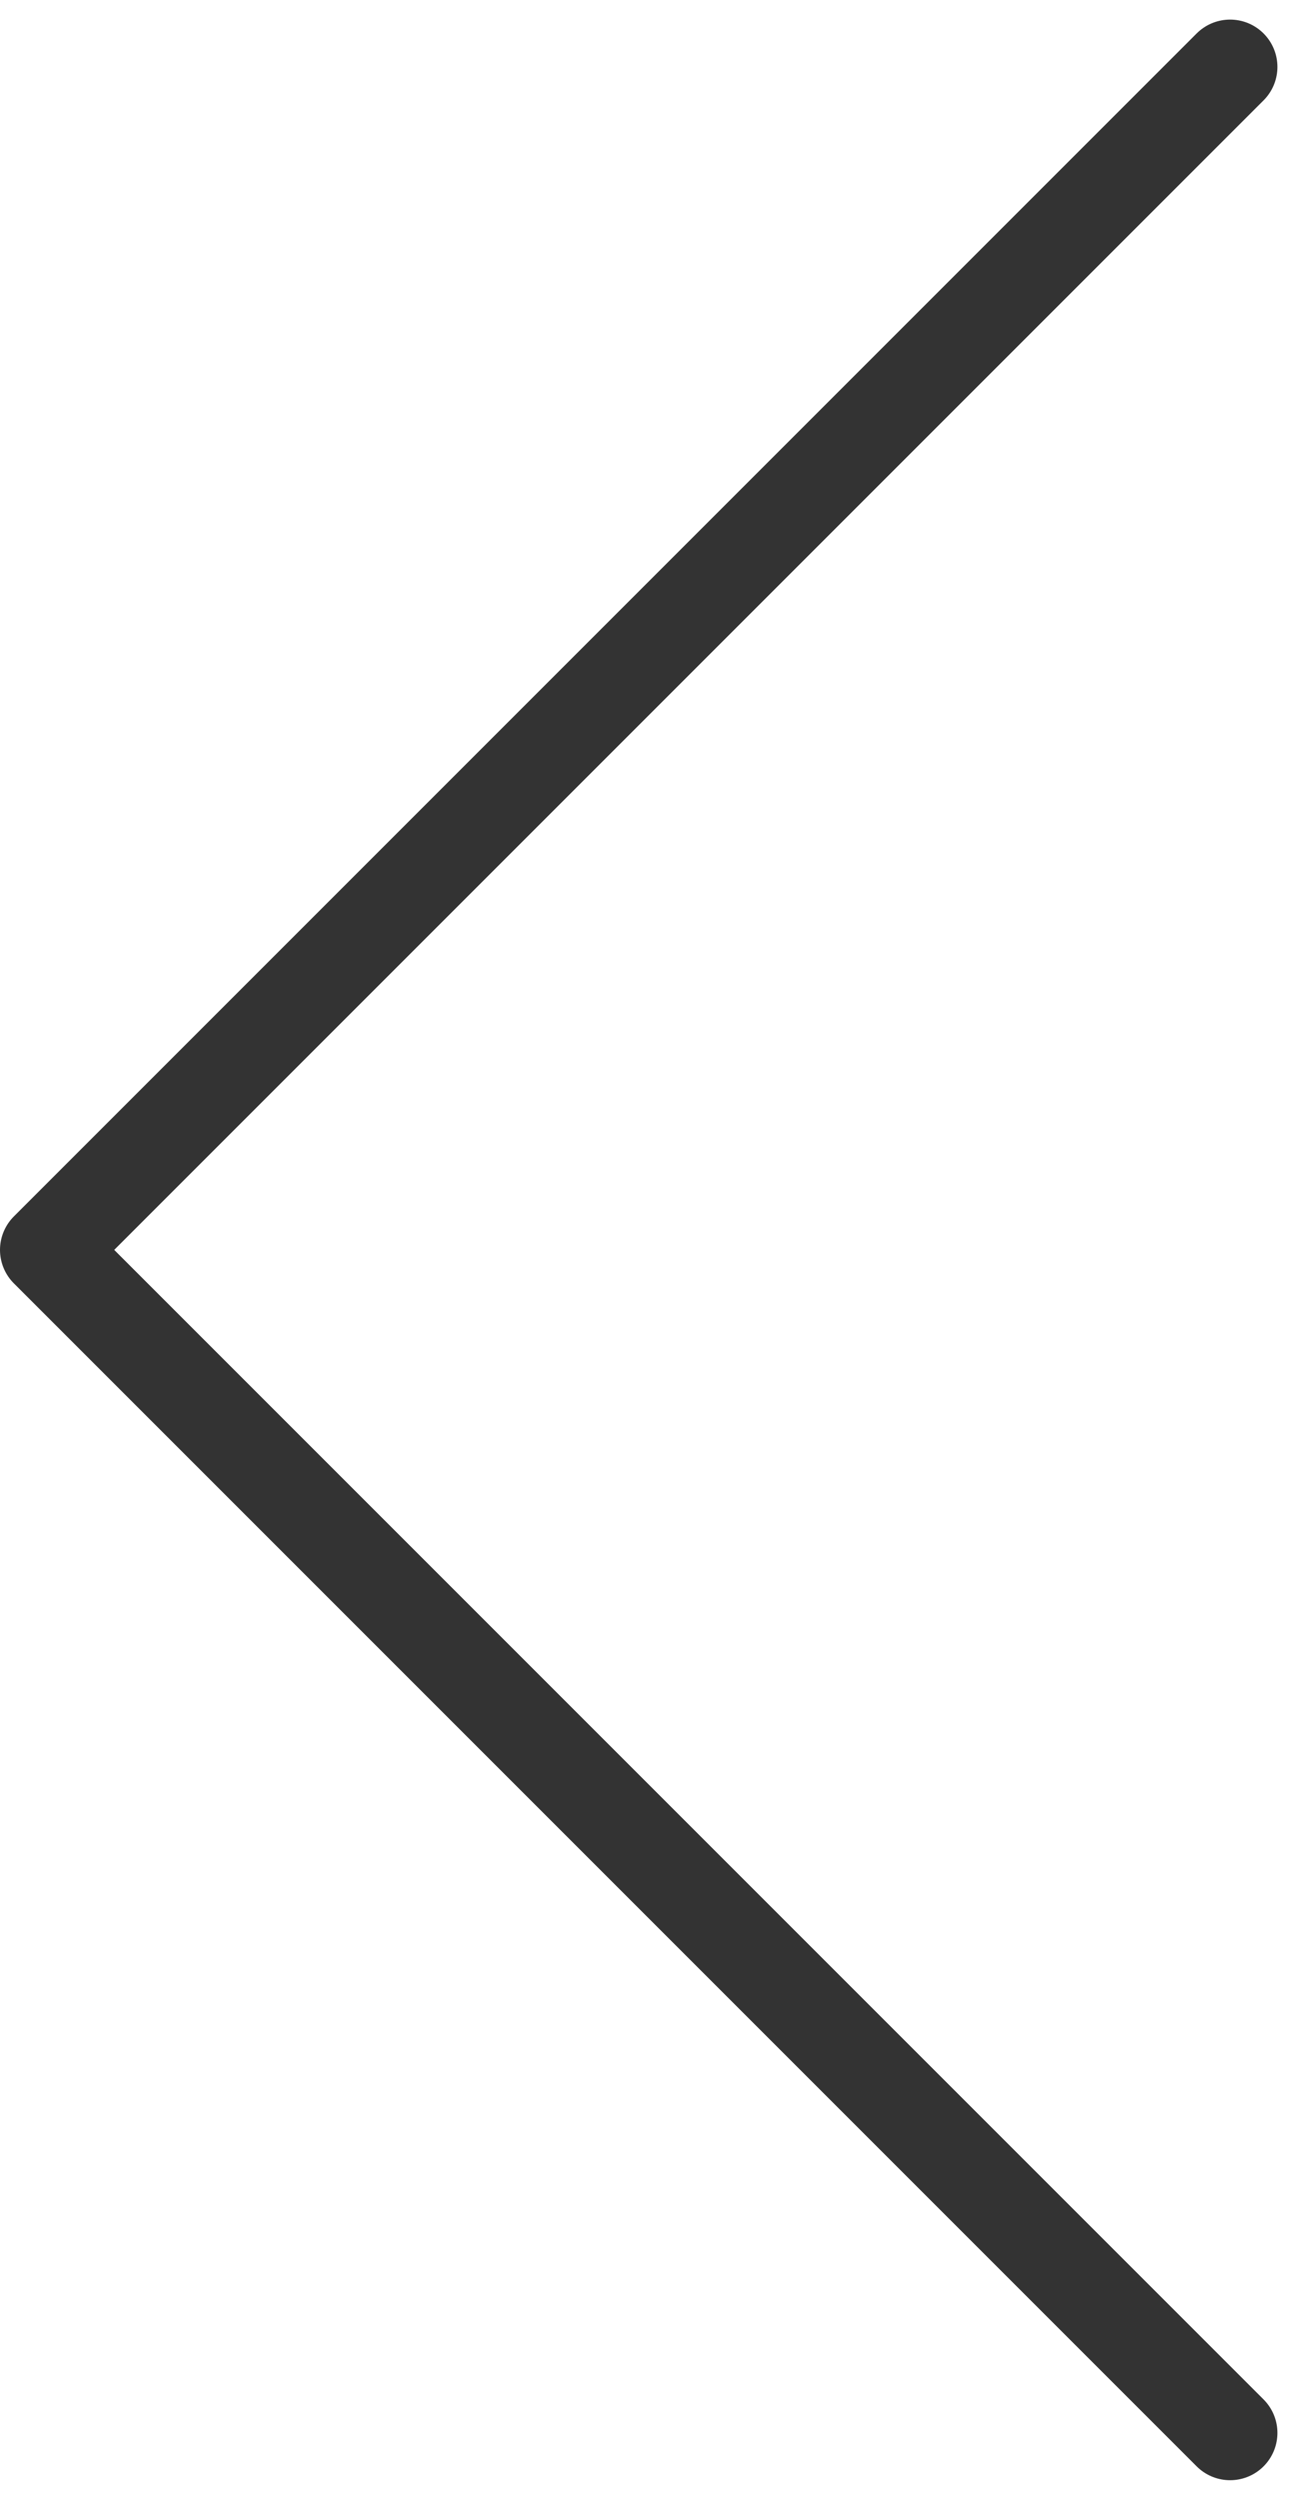 <svg xmlns="http://www.w3.org/2000/svg" width="27.414" height="52.828" viewBox="0 0 27.414 52.828">
  <path id="slide_left_light" d="M25,50,0,25,25,0" transform="translate(1 1.414)" fill="none" stroke="#333" stroke-linecap="round" stroke-linejoin="round" stroke-width="2"/>
</svg>
